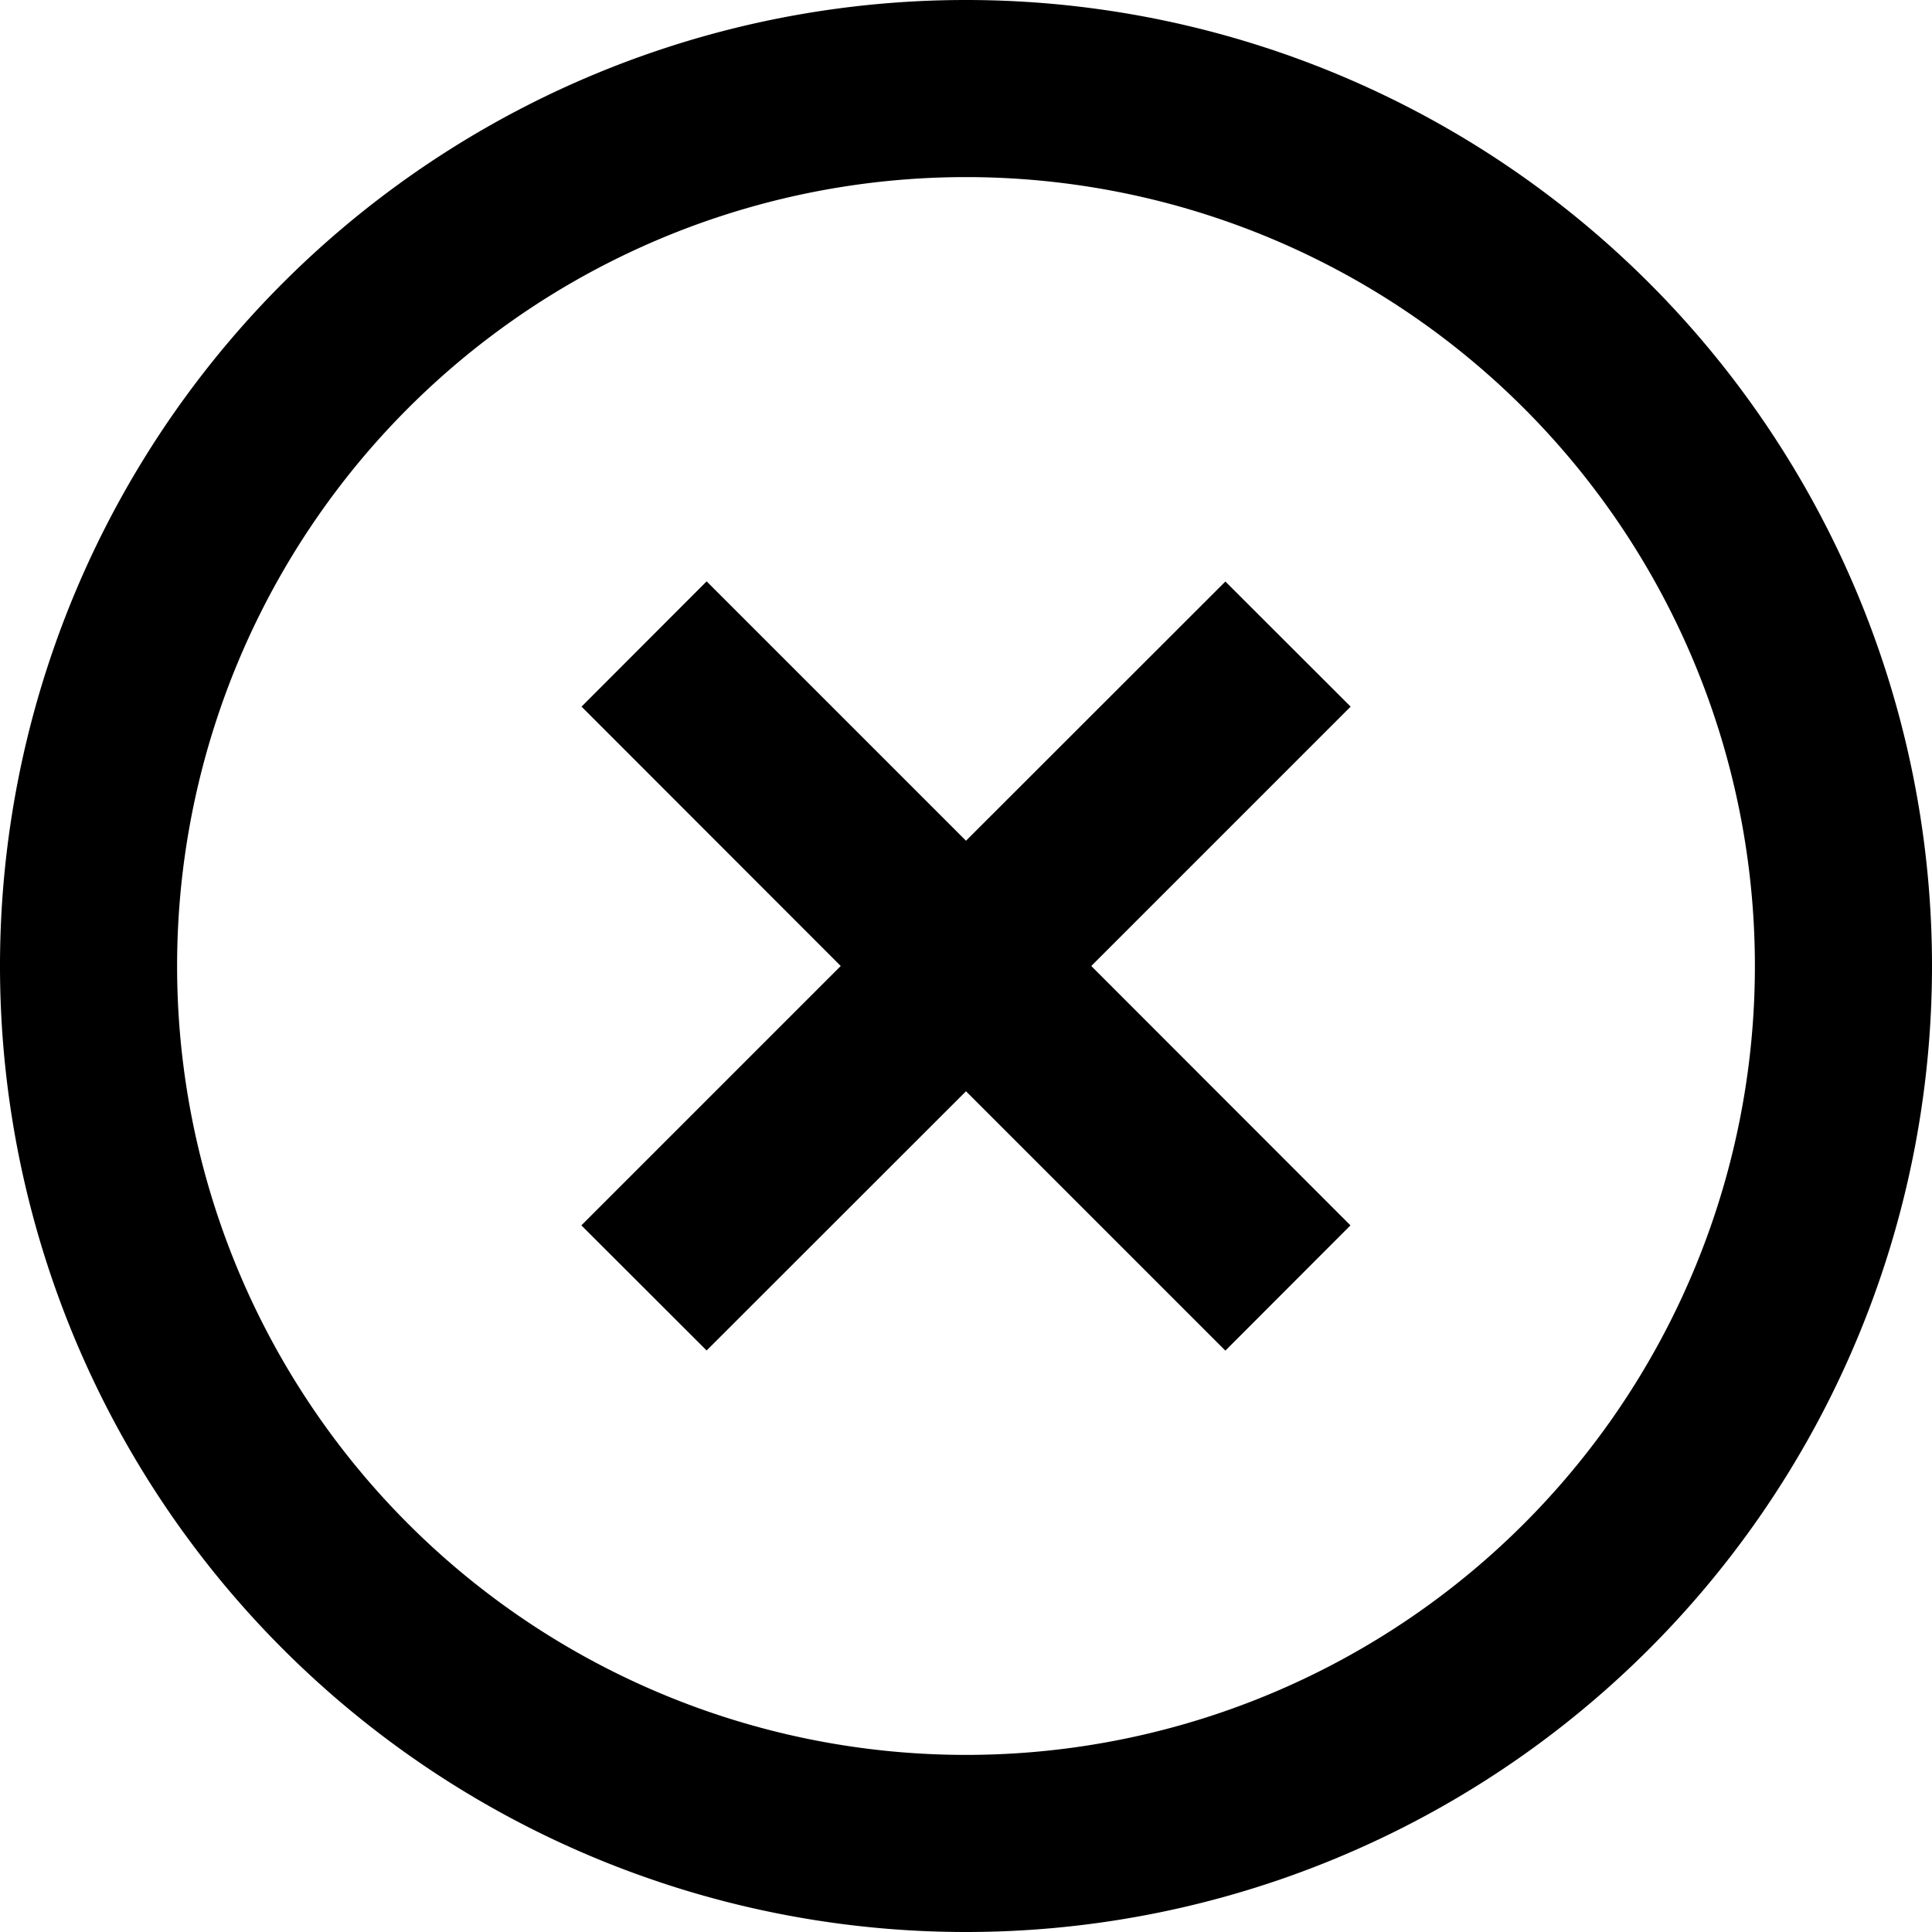 <svg
  xmlns="http://www.w3.org/2000/svg"
  width="12"
  height="12"
  fill="none"
  viewBox="0 0 12 12"
>
  <g clip-path="url(#prefix__clip0_7348_19)">
    <path
      fill="currentColor"
      fill-rule="evenodd"
      d="M6 10.9a4.9 4.9 0 1 0 0-9.8 4.9 4.9 0 0 0 0 9.8ZM6 12A6 6 0 1 0 6 0a6 6 0 0 0 0 12Zm-.778-6-1.61-1.611.777-.778L6 5.222l1.611-1.61.778.777L6.778 6l1.61 1.611-.777.778L6 6.778l-1.611 1.61-.778-.777L5.222 6Z"
      clip-rule="evenodd"
    />
  </g>
  <defs>
    <clipPath id="prefix__clip0_7348_19">
      <path fill="#fff" d="M0 0h12v12H0z" />
    </clipPath>
  </defs>
</svg>
